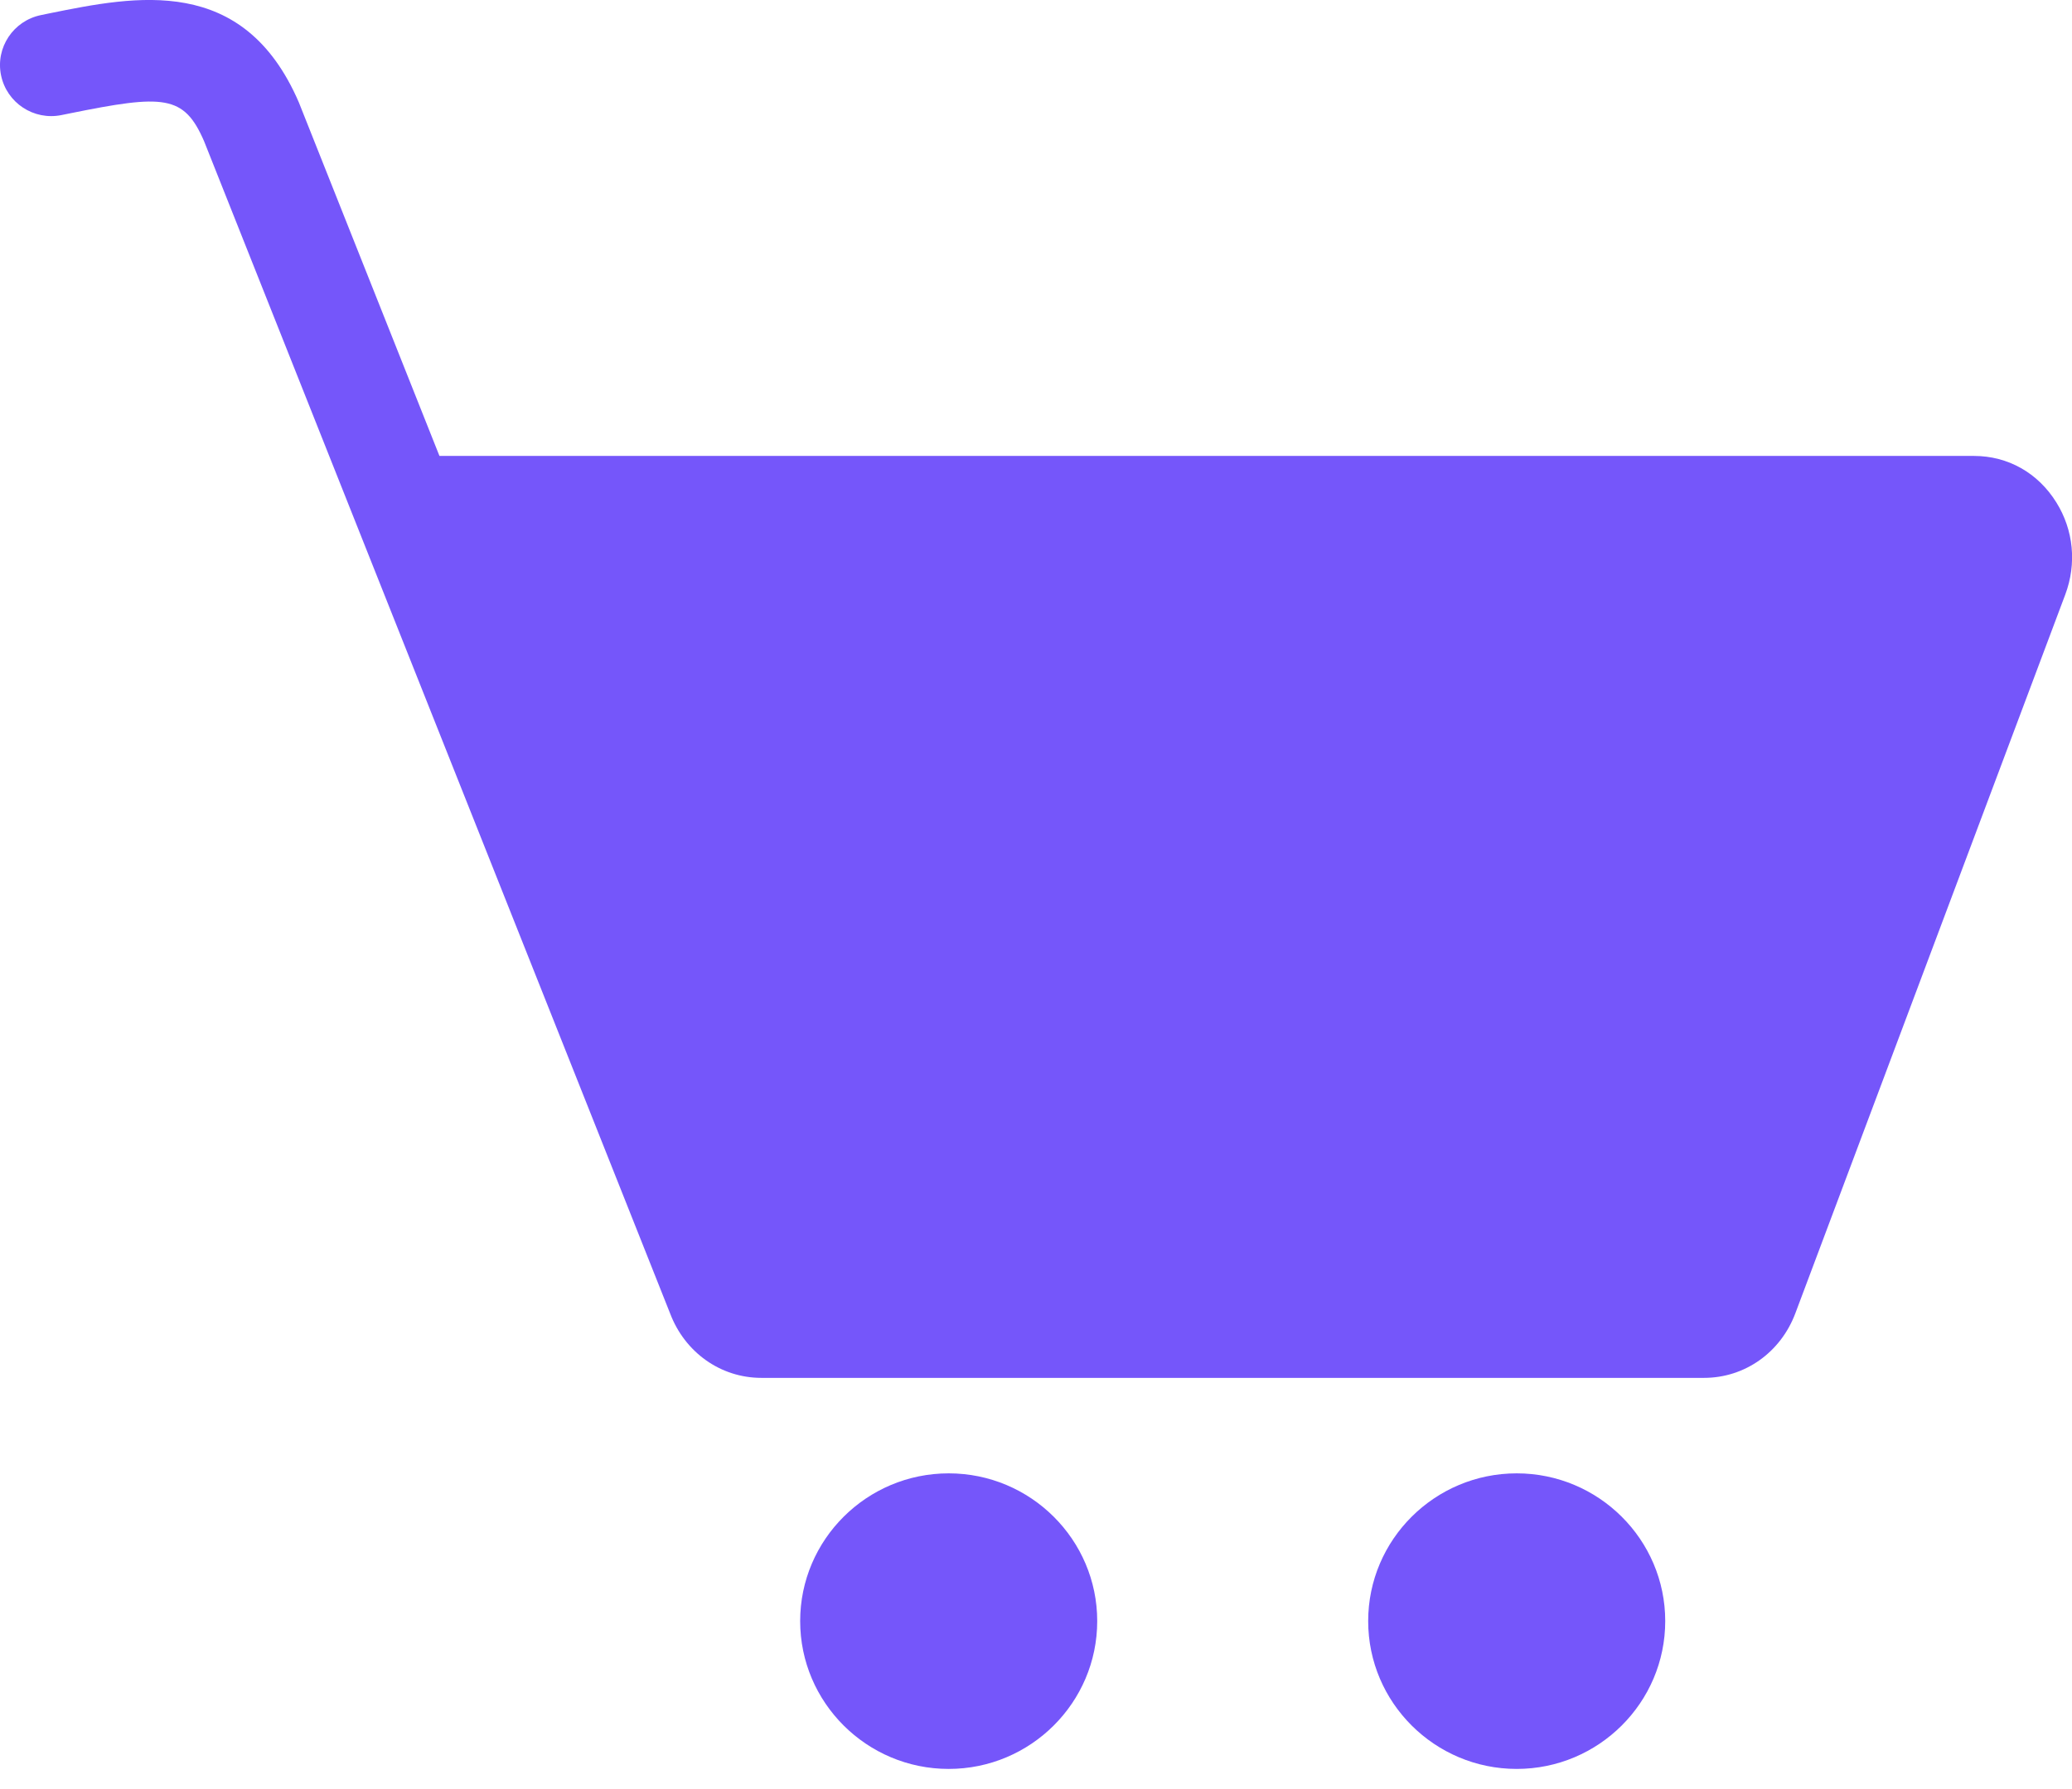 <svg width="22" height="19" viewBox="0 0 22 19" fill="none" xmlns="http://www.w3.org/2000/svg">
<path fill-rule="evenodd" clip-rule="evenodd" d="M21.834 5.336C21.639 5.022 21.32 4.842 20.959 4.842H4.666L3.173 1.087C2.585 -0.276 1.442 -0.044 0.523 0.142L0.436 0.16C0.141 0.22 -0.049 0.506 0.011 0.799C0.071 1.092 0.358 1.282 0.653 1.222L0.742 1.204C1.739 1.002 1.953 1.006 2.167 1.5L7.114 13.946C7.271 14.363 7.652 14.633 8.084 14.633H18.093C18.526 14.633 18.907 14.363 19.063 13.946L21.929 6.313C22.051 5.986 22.017 5.63 21.834 5.336L21.834 5.336ZM10.073 15.647C9.203 15.647 8.496 16.351 8.496 17.216C8.496 18.081 9.203 18.786 10.073 18.786C10.943 18.786 11.65 18.081 11.65 17.216C11.65 16.351 10.943 15.647 10.073 15.647ZM16.104 15.647C15.234 15.647 14.527 16.351 14.527 17.216C14.527 18.081 15.234 18.786 16.104 18.786C16.974 18.786 17.681 18.081 17.681 17.216C17.681 16.351 16.974 15.647 16.104 15.647Z" fill="#7556FA"/>
</svg>
